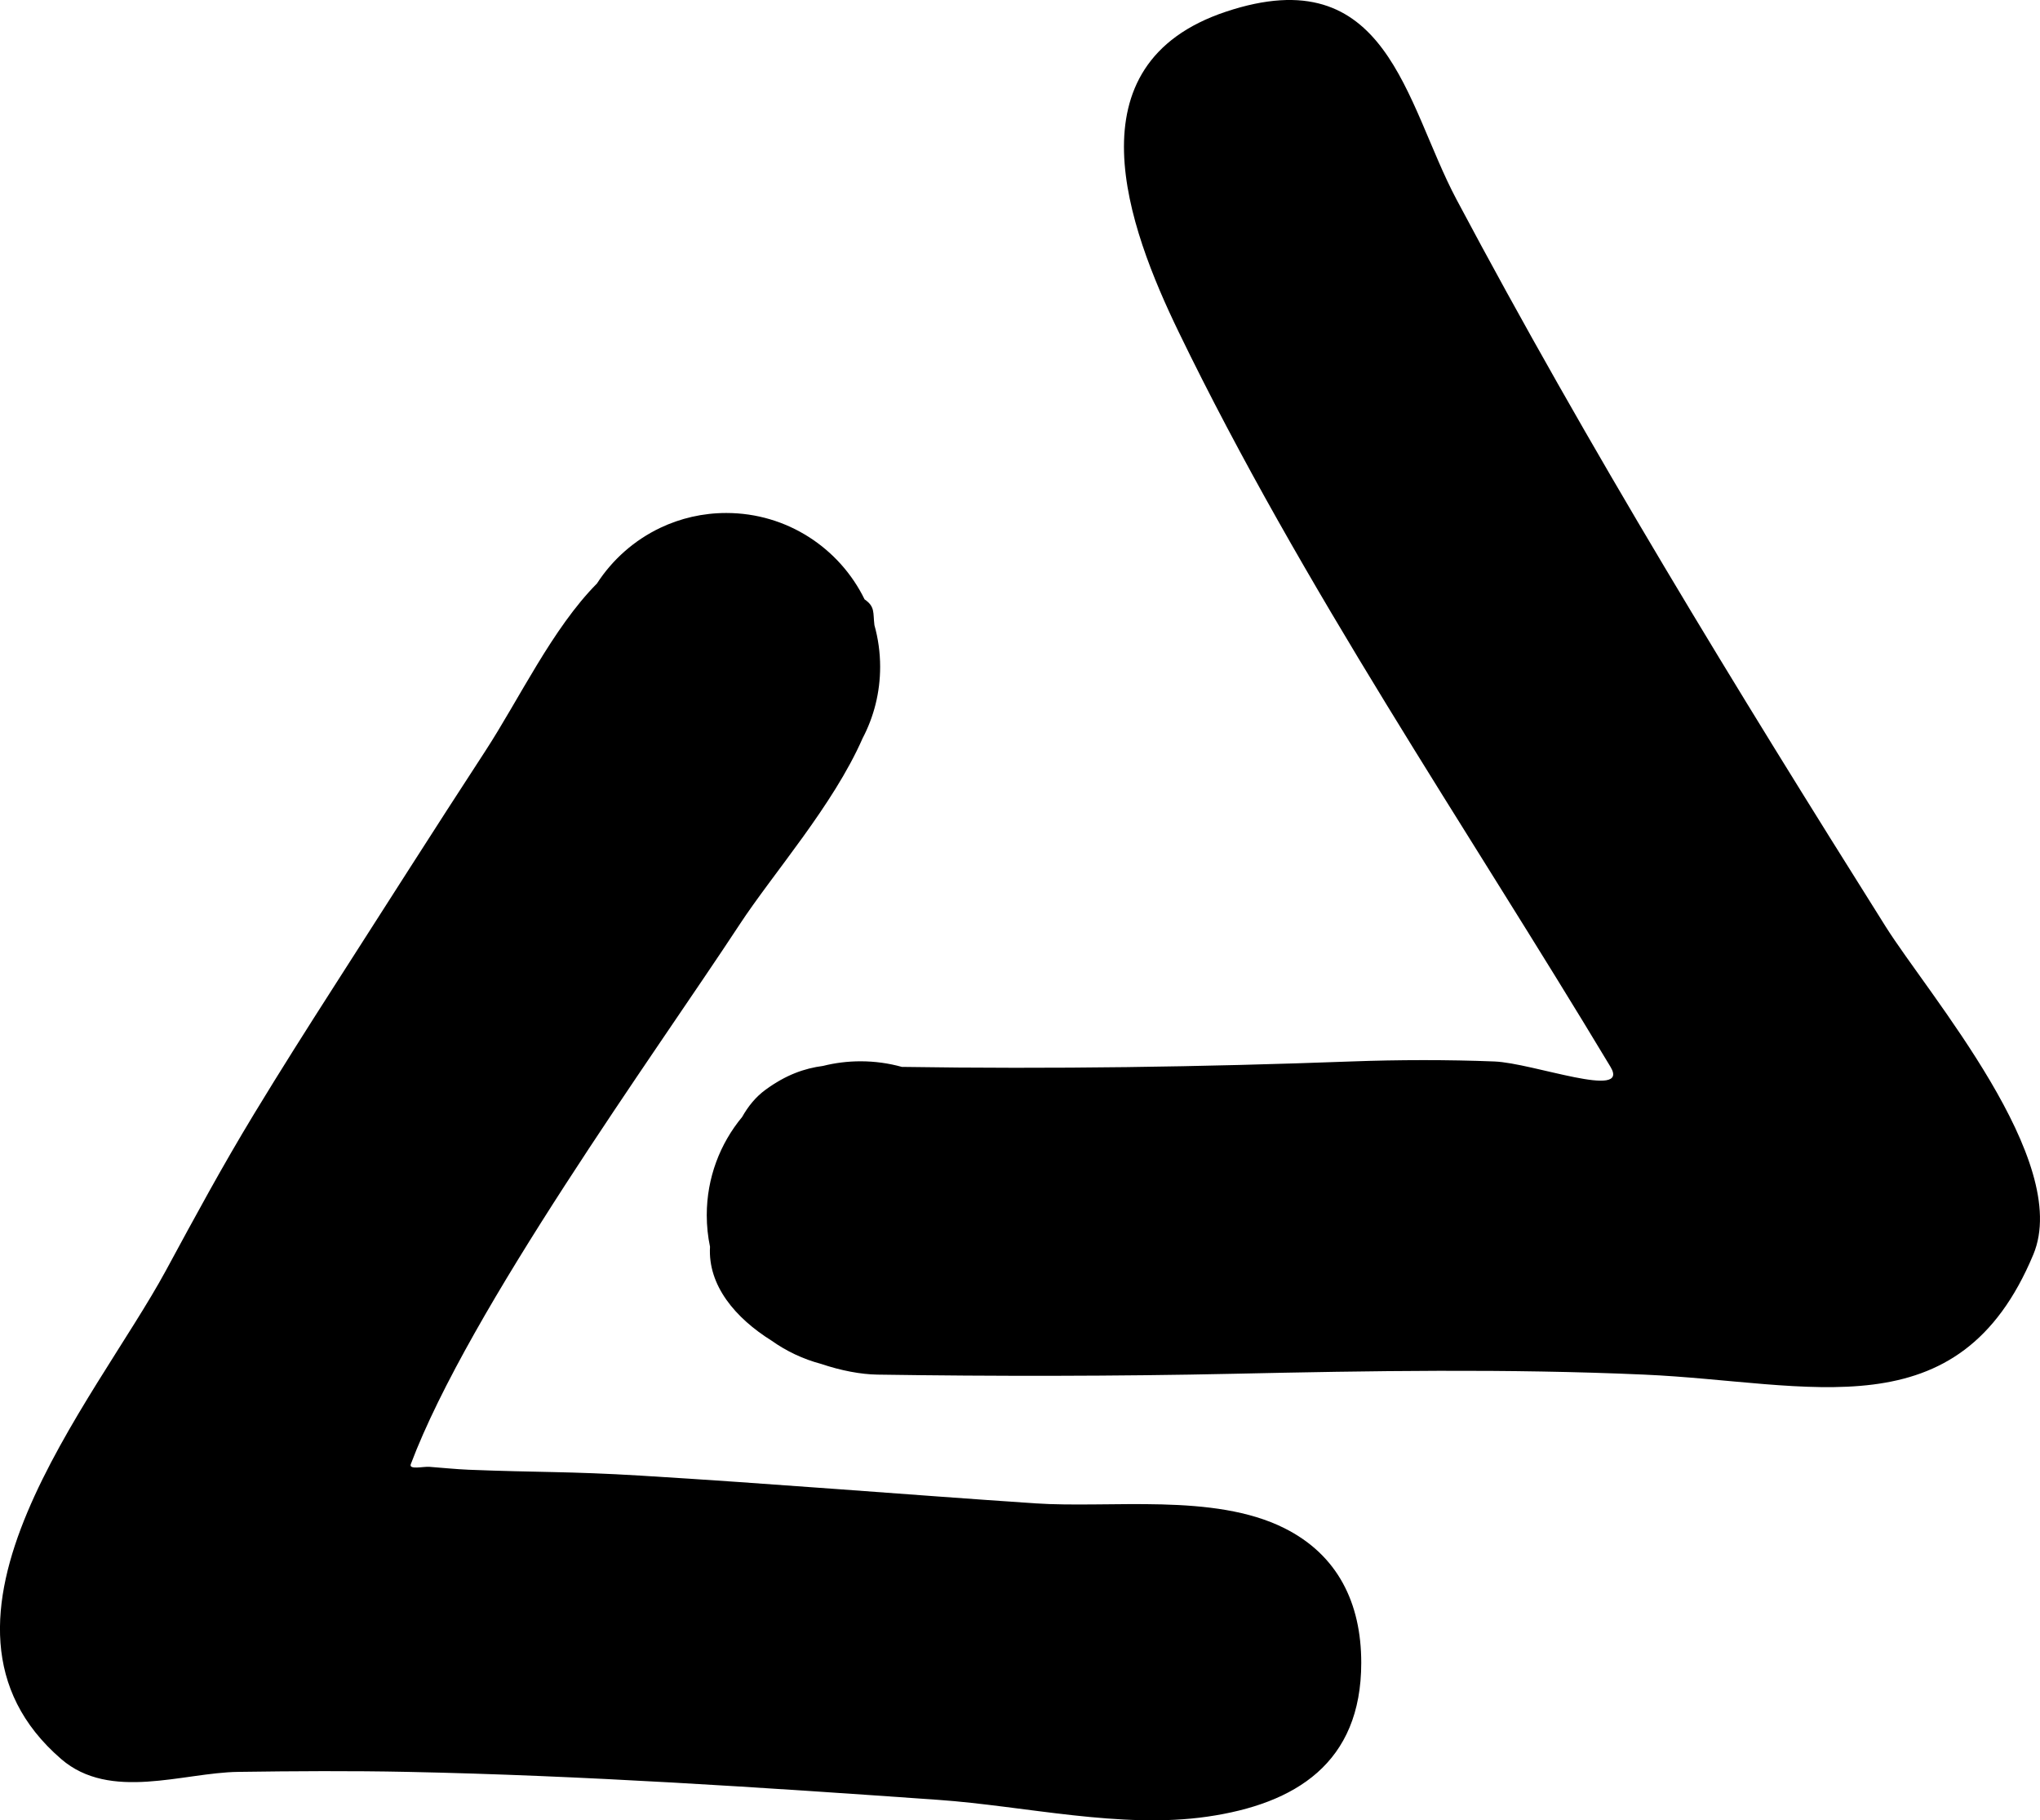 <svg version="1.1" xmlns="http://www.w3.org/2000/svg" xmlns:xlink="http://www.w3.org/1999/xlink" width="182.333" height="162.668" viewBox="0,0,182.333,162.668"><g transform="translate(-148.834,-98.666)"><g data-paper-data="{&quot;isPaintingLayer&quot;:true}" fill="#000000" fill-rule="nonzero" stroke="none" stroke-width="0.5" stroke-linecap="butt" stroke-linejoin="miter" stroke-miterlimit="10" stroke-dasharray="" stroke-dashoffset="0" style="mix-blend-mode: normal"><path d="M217.26,196.047c1.825,-1.334 3.474,-1.91 5.136,-2.127c1.074,-0.27 2.199,-0.413 3.357,-0.413c1.277,0 2.514,0.174 3.687,0.5c13.405,0.205 26.819,0.009 40.215,-0.487c4.134,-0.153 8.617,-0.162 12.751,0.003c3.459,0.138 12.158,3.452 10.375,0.484c-13.005,-21.64 -27.555,-42.877 -38.594,-65.666c-4.542,-9.376 -9.899,-23.924 4.217,-28.629c14.472,-4.824 16.009,8.117 20.606,16.769c11.797,22.204 24.997,43.739 38.353,64.972c3.869,6.151 16.692,20.957 13.21,29.315c-6.678,16.026 -19.941,11.393 -34.778,10.738c-12.239,-0.54 -24.487,-0.341 -36.745,-0.074c-10.329,0.224 -21.467,0.232 -31.797,0.074c-1.488,-0.023 -3.251,-0.357 -5.036,-0.959c-1.608,-0.427 -3.1,-1.137 -4.42,-2.075c-3.226,-2.014 -5.704,-4.922 -5.503,-8.39c-0.19,-0.912 -0.291,-1.857 -0.291,-2.826c0,-3.334 1.187,-6.392 3.161,-8.772c0.535,-0.948 1.204,-1.786 2.096,-2.438z"/><path d="M214.934,181.291c-7.67,11.681 -24.166,34.384 -29.383,48.216c-0.197,0.524 1.103,0.2 1.661,0.24c1.173,0.083 2.342,0.213 3.517,0.26c6.176,0.247 8.952,0.137 15.355,0.525c11.759,0.713 23.527,1.683 35.219,2.475c6.859,0.464 15.996,-0.945 22.323,2.219c4.763,2.381 6.875,6.68 6.875,12.031c0,8.976 -5.89,12.612 -13.75,13.75c-7.75,1.122 -16.321,-0.955 -24.052,-1.5c-15.663,-1.105 -31.755,-2.18 -47.426,-2.5c-5.053,-0.103 -10.108,-0.072 -15.161,0c-4.934,0.07 -11.427,2.638 -15.811,-1.148c-14.215,-12.276 3.041,-31.984 9.36,-43.653c2.654,-4.9 5.006,-9.257 7.905,-14.036c2.233,-3.681 4.755,-7.666 7.118,-11.348c4.494,-7.004 8.952,-14.031 13.5,-21c3.044,-4.665 6.013,-10.986 10.007,-15.014c1.385,-2.144 3.349,-3.878 5.672,-4.98c1.784,-0.847 3.78,-1.32 5.886,-1.32c5.43,0 10.125,3.148 12.36,7.718c0.963,0.668 0.739,1.178 0.88,2.306c0.333,1.185 0.511,2.434 0.511,3.726c0,2.305 -0.567,4.477 -1.569,6.385c-2.64,6.013 -7.976,12.044 -10.999,16.649z"/></g></g></svg>